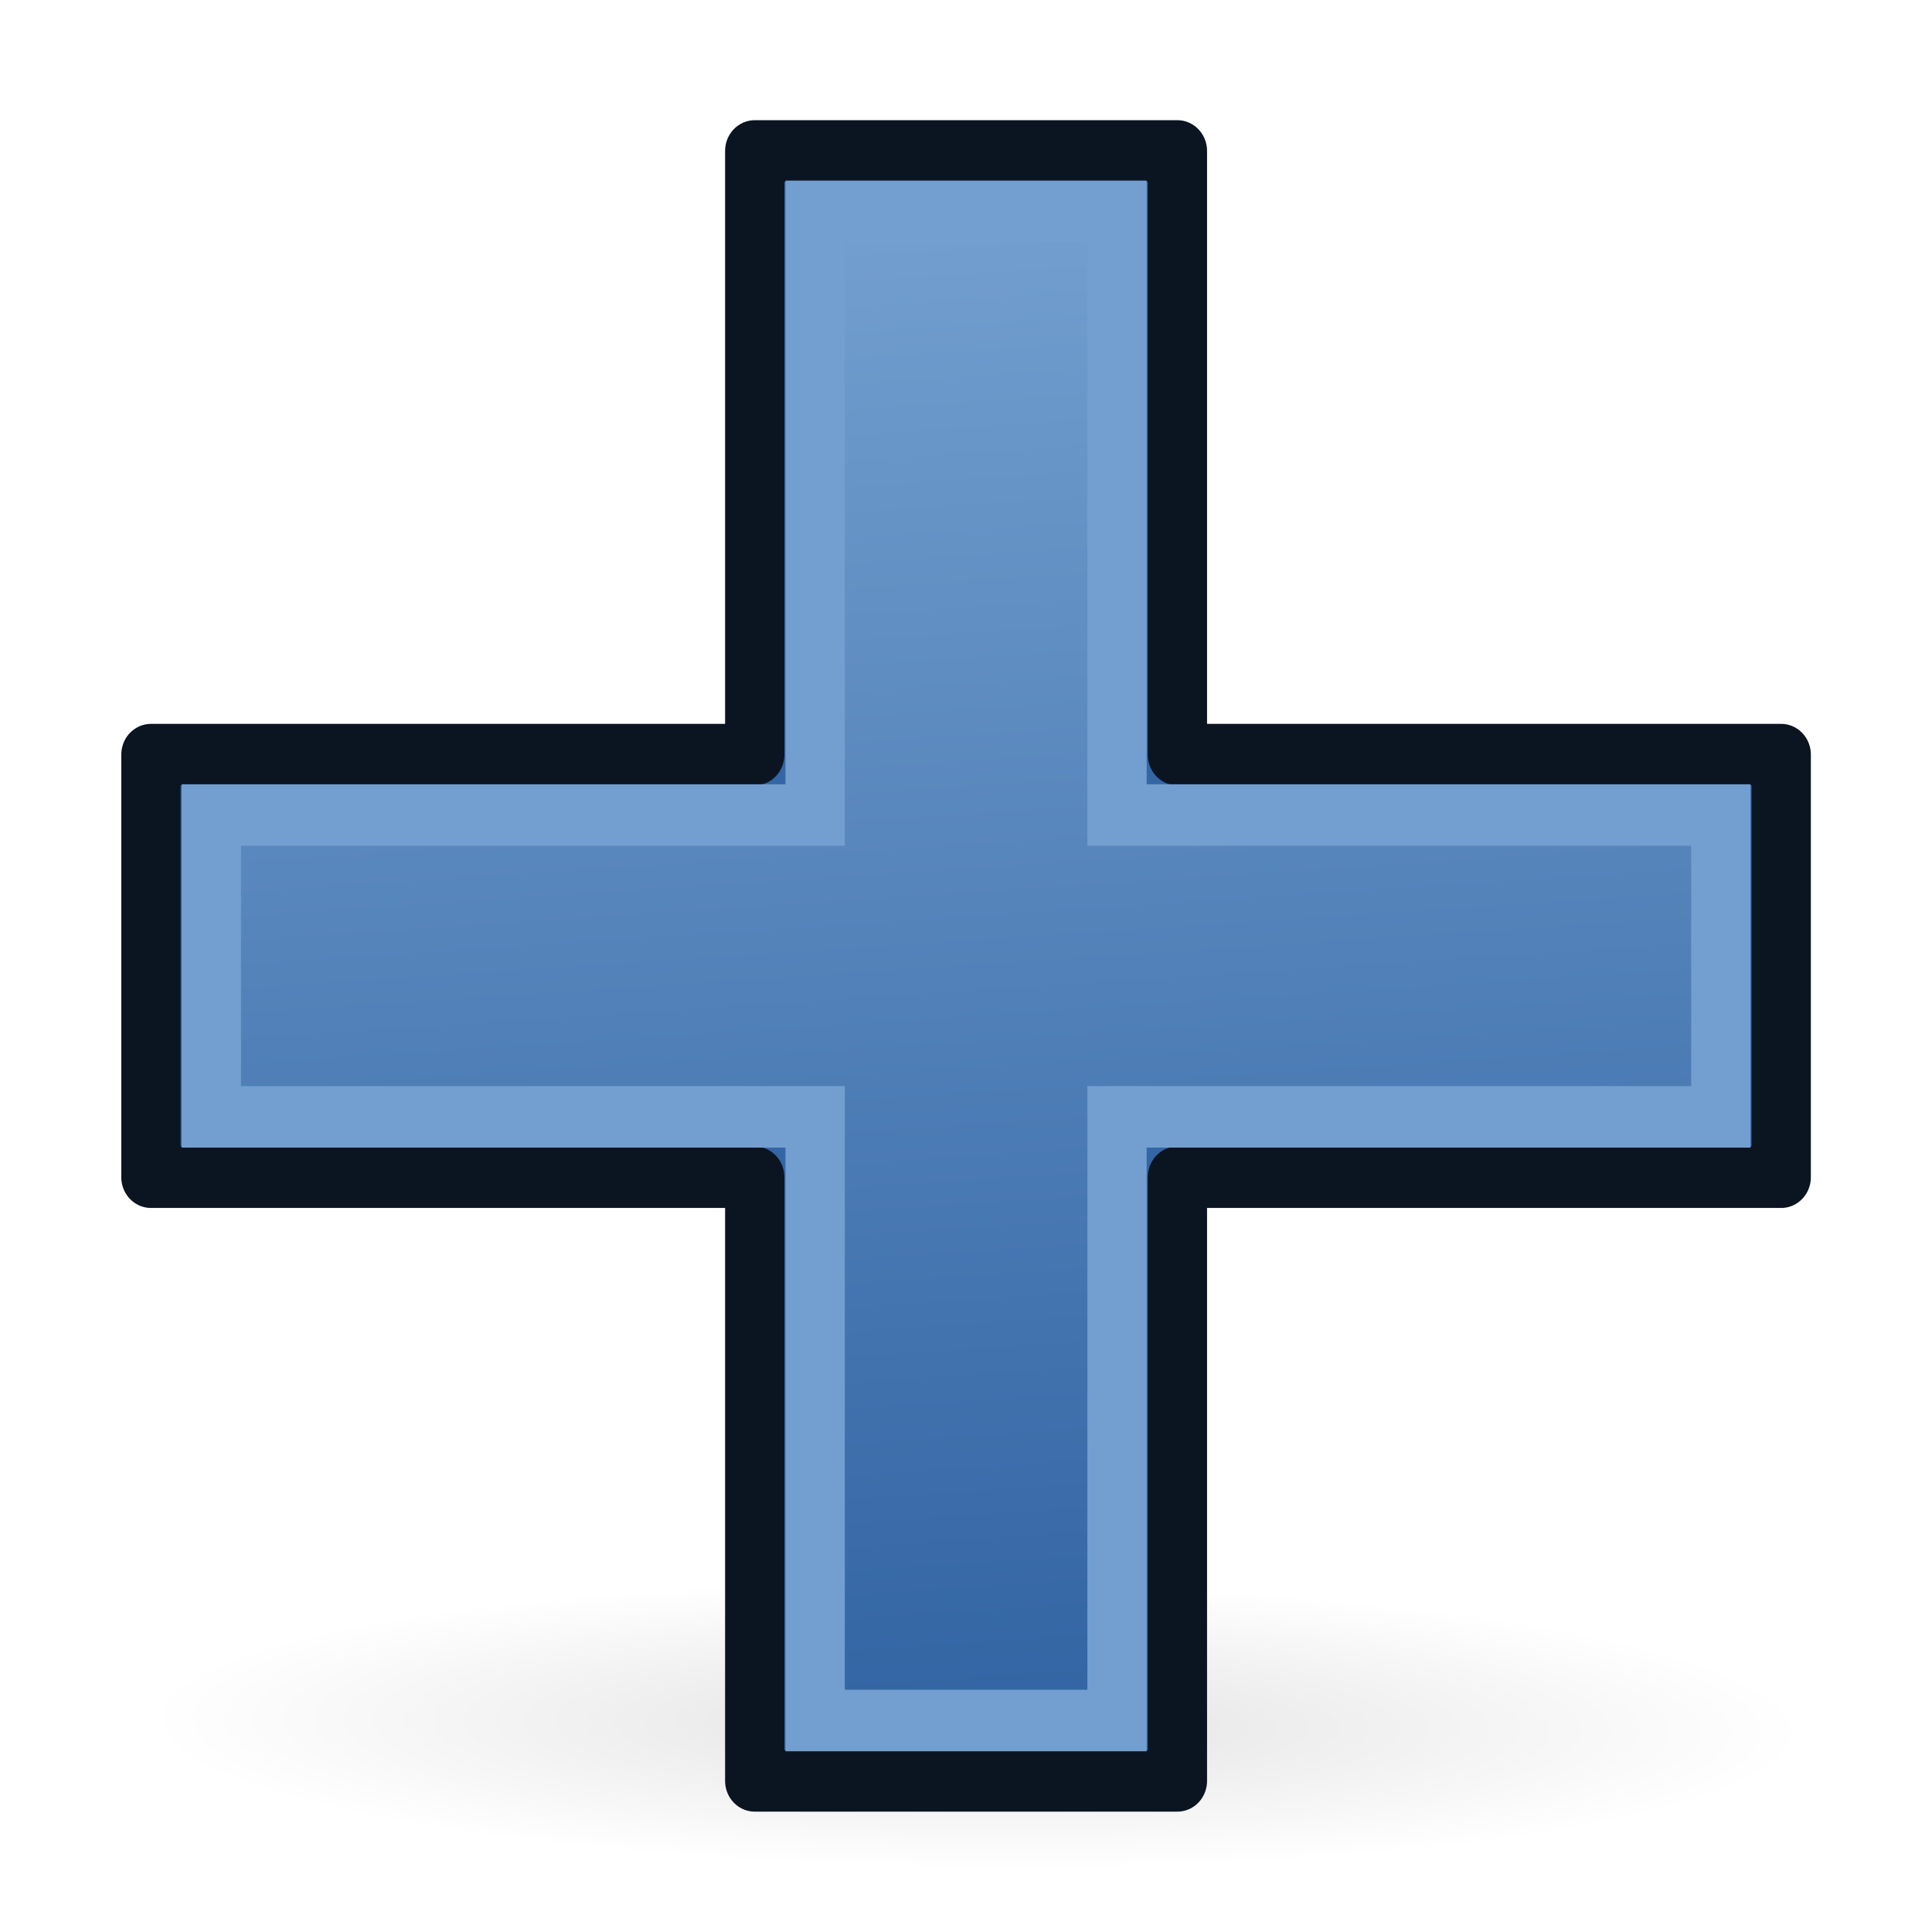 <?xml version="1.0" encoding="UTF-8" standalone="no"?>
<!-- Created with Inkscape (http://www.inkscape.org/) -->
<svg xmlns:dc="http://purl.org/dc/elements/1.1/" xmlns:cc="http://creativecommons.org/ns#" xmlns:rdf="http://www.w3.org/1999/02/22-rdf-syntax-ns#" xmlns:svg="http://www.w3.org/2000/svg" xmlns="http://www.w3.org/2000/svg" xmlns:xlink="http://www.w3.org/1999/xlink" xmlns:sodipodi="http://sodipodi.sourceforge.net/DTD/sodipodi-0.dtd" xmlns:inkscape="http://www.inkscape.org/namespaces/inkscape" width="64px" height="64px" id="svg2985" version="1.1" inkscape:version="0.48.5 r10040" sodipodi:docname="Arch_Add.svg">
  <defs id="defs2987">
    <linearGradient id="linearGradient3793">
      <stop style="stop-color:#000f8a;stop-opacity:1;" offset="0" id="stop3795"/>
      <stop style="stop-color:#0066ff;stop-opacity:1;" offset="1" id="stop3797"/>
    </linearGradient>
    <linearGradient inkscape:collect="always" xlink:href="#linearGradient3793" id="linearGradient3799" x1="12.038" y1="54.001" x2="52.883" y2="9.274" gradientUnits="userSpaceOnUse" gradientTransform="translate(-2,-2)"/>
    <linearGradient inkscape:collect="always" xlink:href="#linearGradient3793-2" id="linearGradient3799-8" x1="12.038" y1="54.001" x2="52.883" y2="9.274" gradientUnits="userSpaceOnUse"/>
    <linearGradient id="linearGradient3793-2">
      <stop style="stop-color:#000f8a;stop-opacity:1;" offset="0" id="stop3795-6"/>
      <stop style="stop-color:#0066ff;stop-opacity:1;" offset="1" id="stop3797-0"/>
    </linearGradient>
    <radialGradient inkscape:collect="always" xlink:href="#linearGradient2091" id="radialGradient2097" cx="23.071" cy="35.127" fx="23.071" fy="35.127" r="10.319" gradientTransform="matrix(0.915,0.013,-0.008,0.214,2.254,27.189)" gradientUnits="userSpaceOnUse"/>
    <linearGradient inkscape:collect="always" id="linearGradient2091">
      <stop style="stop-color:#000000;stop-opacity:1;" offset="0" id="stop2093"/>
      <stop style="stop-color:#000000;stop-opacity:0;" offset="1" id="stop2095"/>
    </linearGradient>
    <linearGradient inkscape:collect="always" xlink:href="#linearGradient3057" id="linearGradient3053" gradientUnits="userSpaceOnUse" gradientTransform="matrix(1.946,0,0,1.946,-47.998,-58.673)" x1="41.512" y1="26.272" x2="42.985" y2="49.46"/>
    <linearGradient id="linearGradient3057">
      <stop style="stop-color:#729fcf" offset="0" id="stop3059"/>
      <stop style="stop-color:#3465a4;stop-opacity:1" offset="1" id="stop3061"/>
    </linearGradient>
    <radialGradient r="10.319" fy="35.127" fx="23.071" cy="35.127" cx="23.071" gradientTransform="matrix(0.915,0.013,-0.008,0.214,2.254,27.189)" gradientUnits="userSpaceOnUse" id="radialGradient3071" xlink:href="#linearGradient2091" inkscape:collect="always"/>
  </defs>
  <sodipodi:namedview id="base" pagecolor="#ffffff" bordercolor="#666666" borderopacity="1.0" inkscape:pageopacity="0.0" inkscape:pageshadow="2" inkscape:zoom="7.2080078" inkscape:cx="67.476542" inkscape:cy="4.9544087" inkscape:current-layer="layer1" showgrid="true" inkscape:document-units="px" inkscape:grid-bbox="true" inkscape:window-width="1600" inkscape:window-height="837" inkscape:window-x="0" inkscape:window-y="27" inkscape:window-maximized="1">
    <inkscape:grid type="xygrid" id="grid2992" empspacing="2" visible="true" enabled="true" snapvisiblegridlinesonly="true"/>
  </sodipodi:namedview>
  <g id="layer1" inkscape:label="Layer 1" inkscape:groupmode="layer">
    <path sodipodi:type="arc" style="opacity:0.108;fill:url(#radialGradient3071);fill-opacity:1;stroke:none" id="path1361" sodipodi:cx="22.958872" sodipodi:cy="34.94062" sodipodi:rx="10.31934" sodipodi:ry="2.320194" d="m 33.278,34.941 a 10.319,2.32 0 1 1 -20.639,0 10.319,2.32 0 1 1 20.639,0 z" transform="matrix(2.907,0,0,2.155,-34.745,-18.297)"/>
    <g id="g3048" transform="matrix(1.047,0,0,1.086,-3.302,15.212)">
      <path inkscape:connector-curvature="0" sodipodi:nodetypes="ccccccccccccc" id="text1314" d="m 40.406,40.315 0,-18.414 19.104,0 0,-12.89 -19.104,0 0,-18.414 -13.373,0 1e-6,18.414 -19.104,0 -1e-6,12.89 19.104,0 -1e-6,18.414 z" style="font-size:59.901px;font-style:normal;font-variant:normal;font-weight:bold;font-stretch:normal;text-align:start;line-height:125%;writing-mode:lr-tb;text-anchor:start;fill:#3465a4;stroke:#0b1521;stroke-width:1.876;stroke-linecap:butt;stroke-linejoin:round;stroke-opacity:1;font-family:Bitstream Vera Sans"/>
      <path inkscape:connector-curvature="0" sodipodi:nodetypes="cccccccccccccc" id="path7076" d="m 38.496,38.474 0,-18.414 19.104,0 0,-9.207 -19.104,0 0,-18.414 -9.552,0 4e-6,18.414 -19.104,0 -4e-6,9.207 19.104,0 1.3e-5,18.414 9.552,0 z" style="font-size:59.901px;font-style:normal;font-variant:normal;font-weight:bold;font-stretch:normal;text-align:start;line-height:125%;writing-mode:lr-tb;text-anchor:start;fill:url(#linearGradient3053);fill-opacity:1;stroke:#729fcf;stroke-width:1.876;stroke-linecap:butt;stroke-linejoin:miter;stroke-opacity:1;font-family:Bitstream Vera Sans"/>
    </g>
  </g>
</svg>
